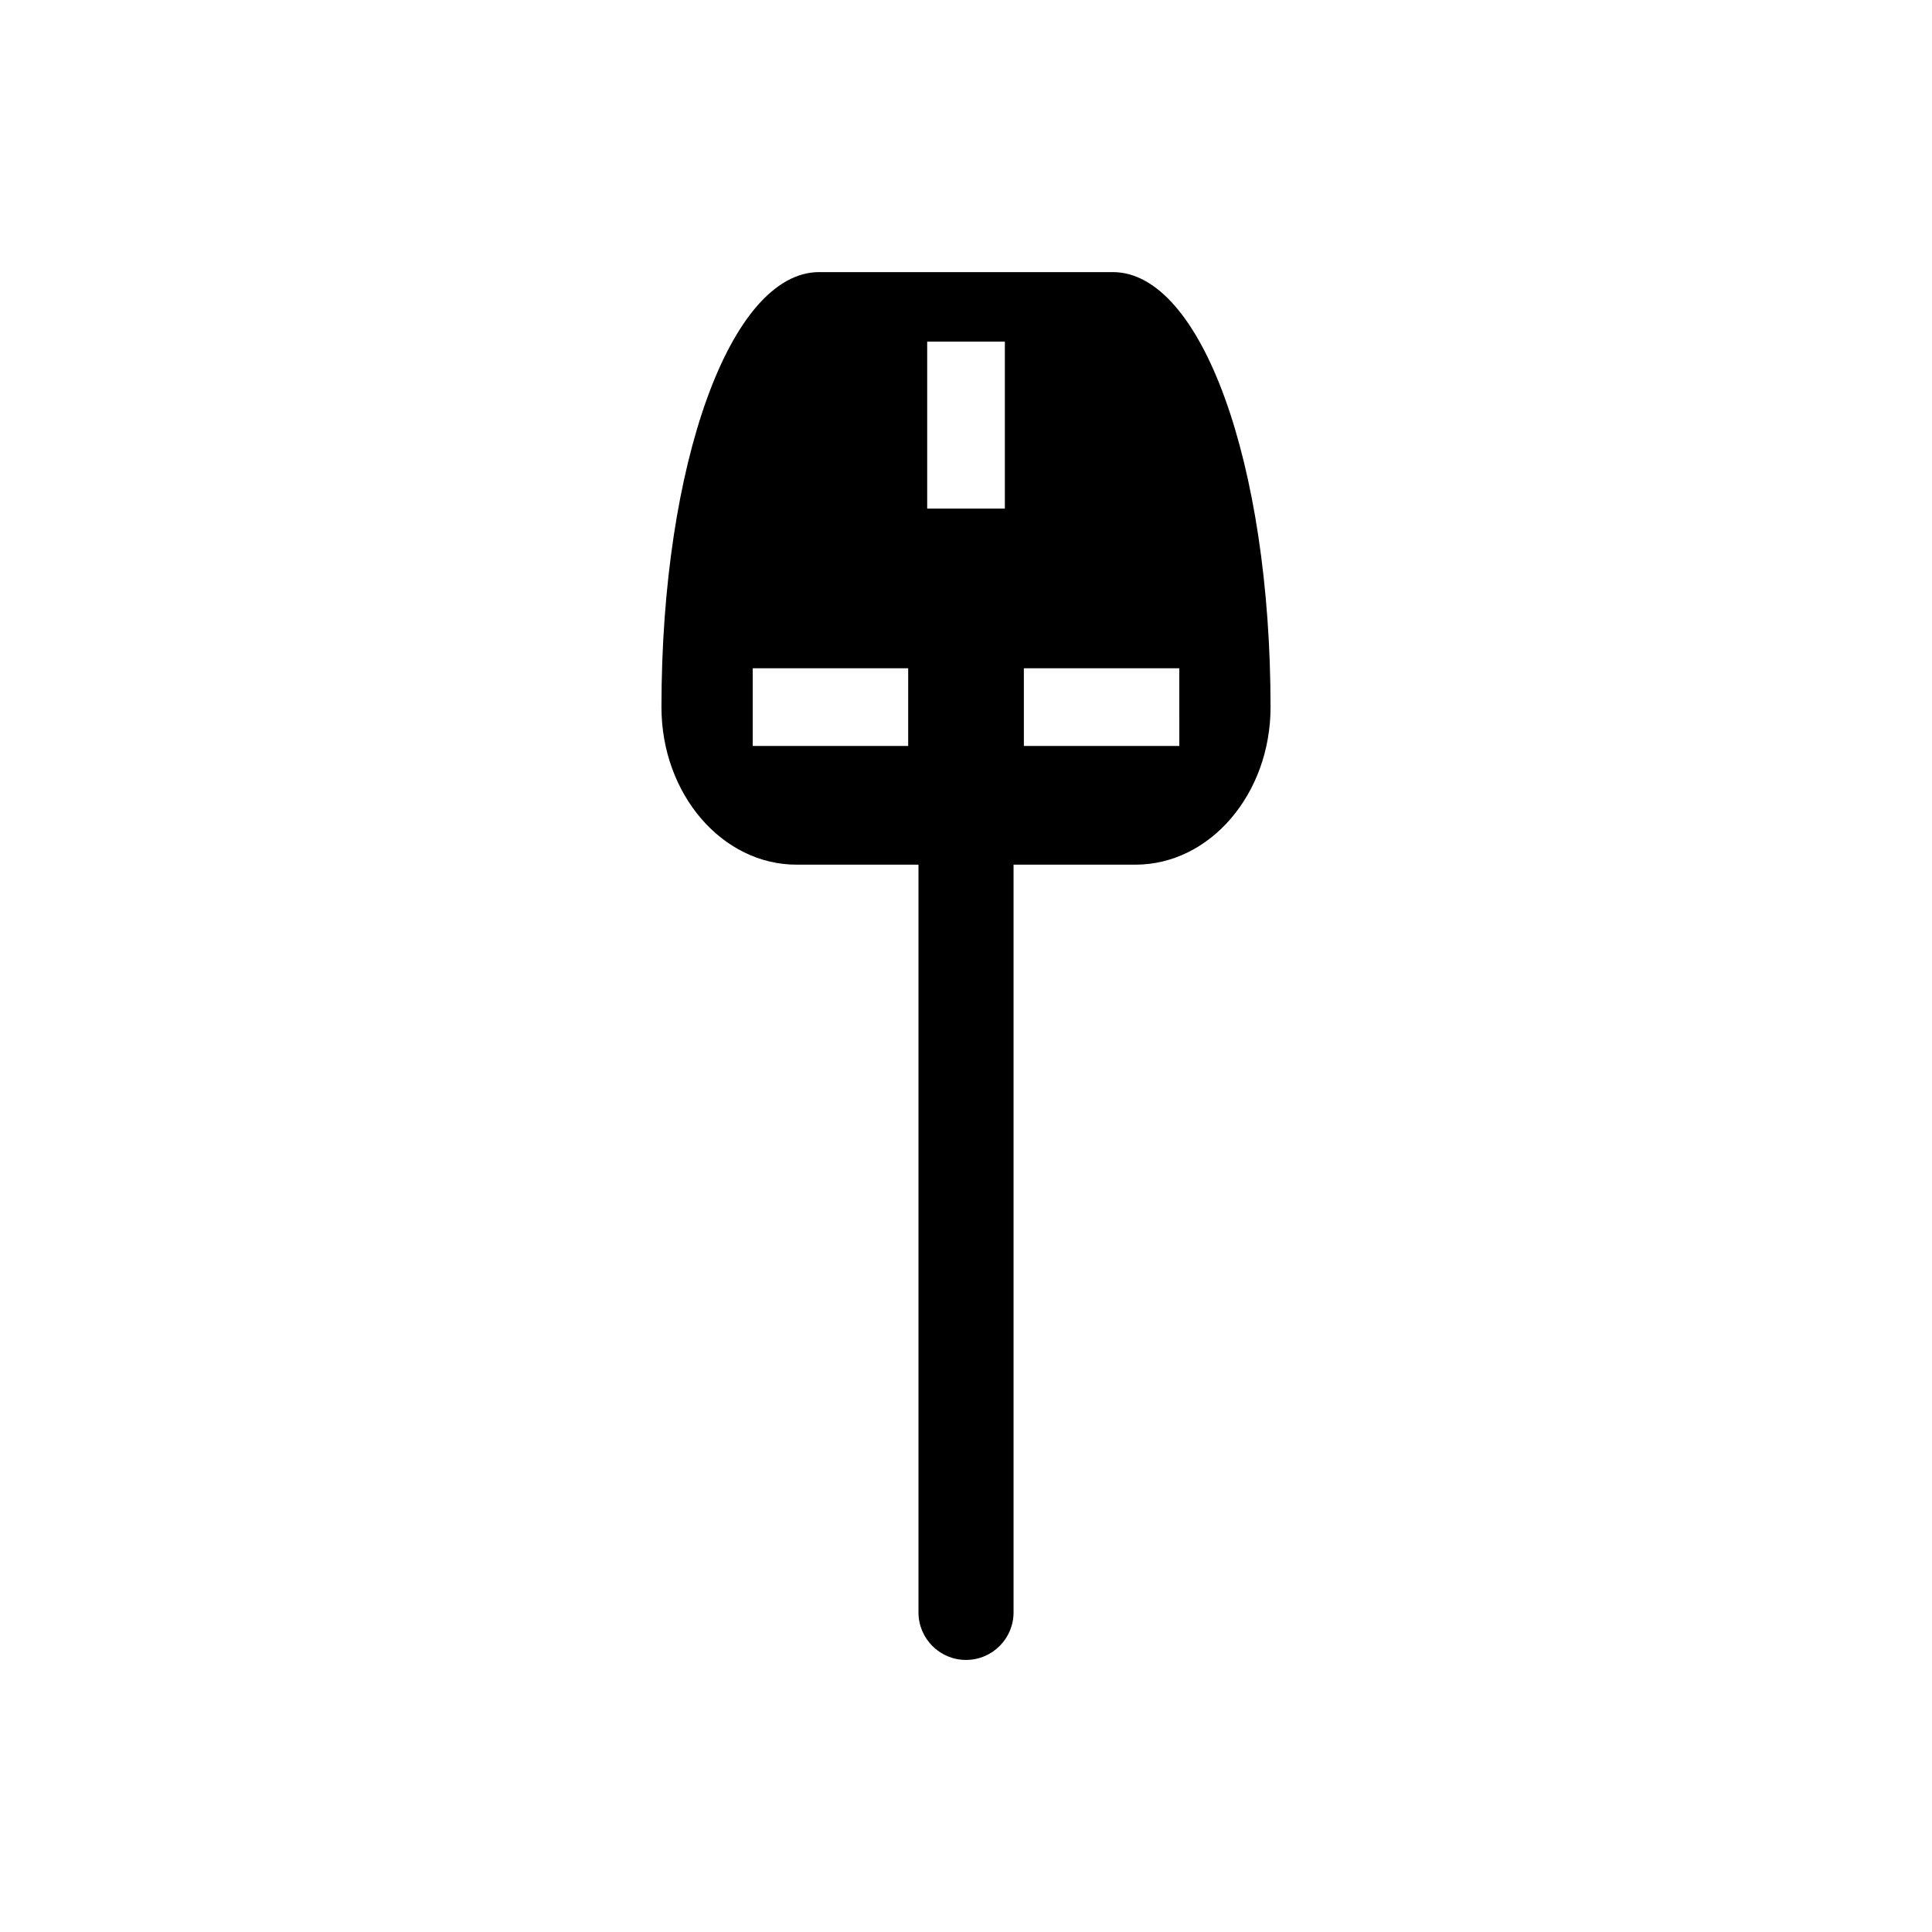 <?xml version="1.0" encoding="UTF-8"?>
<!-- Uploaded to: SVG Repo, www.svgrepo.com, Generator: SVG Repo Mixer Tools -->
<svg fill="#000000" width="800px" height="800px" version="1.1" viewBox="144 144 512 512" xmlns="http://www.w3.org/2000/svg">
 <path d="m438.91 216.11h-77.812c-23.441 0-41.805 50.637-41.805 115.29 0 23.02 16.055 41.746 35.801 41.746h32.312v198.16c0 6.953 5.644 12.594 12.594 12.594 6.957 0 12.602-5.644 12.602-12.594v-198.16h32.309c19.738 0 35.797-18.727 35.797-41.746 0.004-64.648-18.352-115.29-41.797-115.29m-49.195 18.422h20.582v44.25h-20.582zm66.816 107.15h-41.195l-0.004-20.582h41.195zm-71.855 0h-41.199v-20.582h41.203z"/>
</svg>